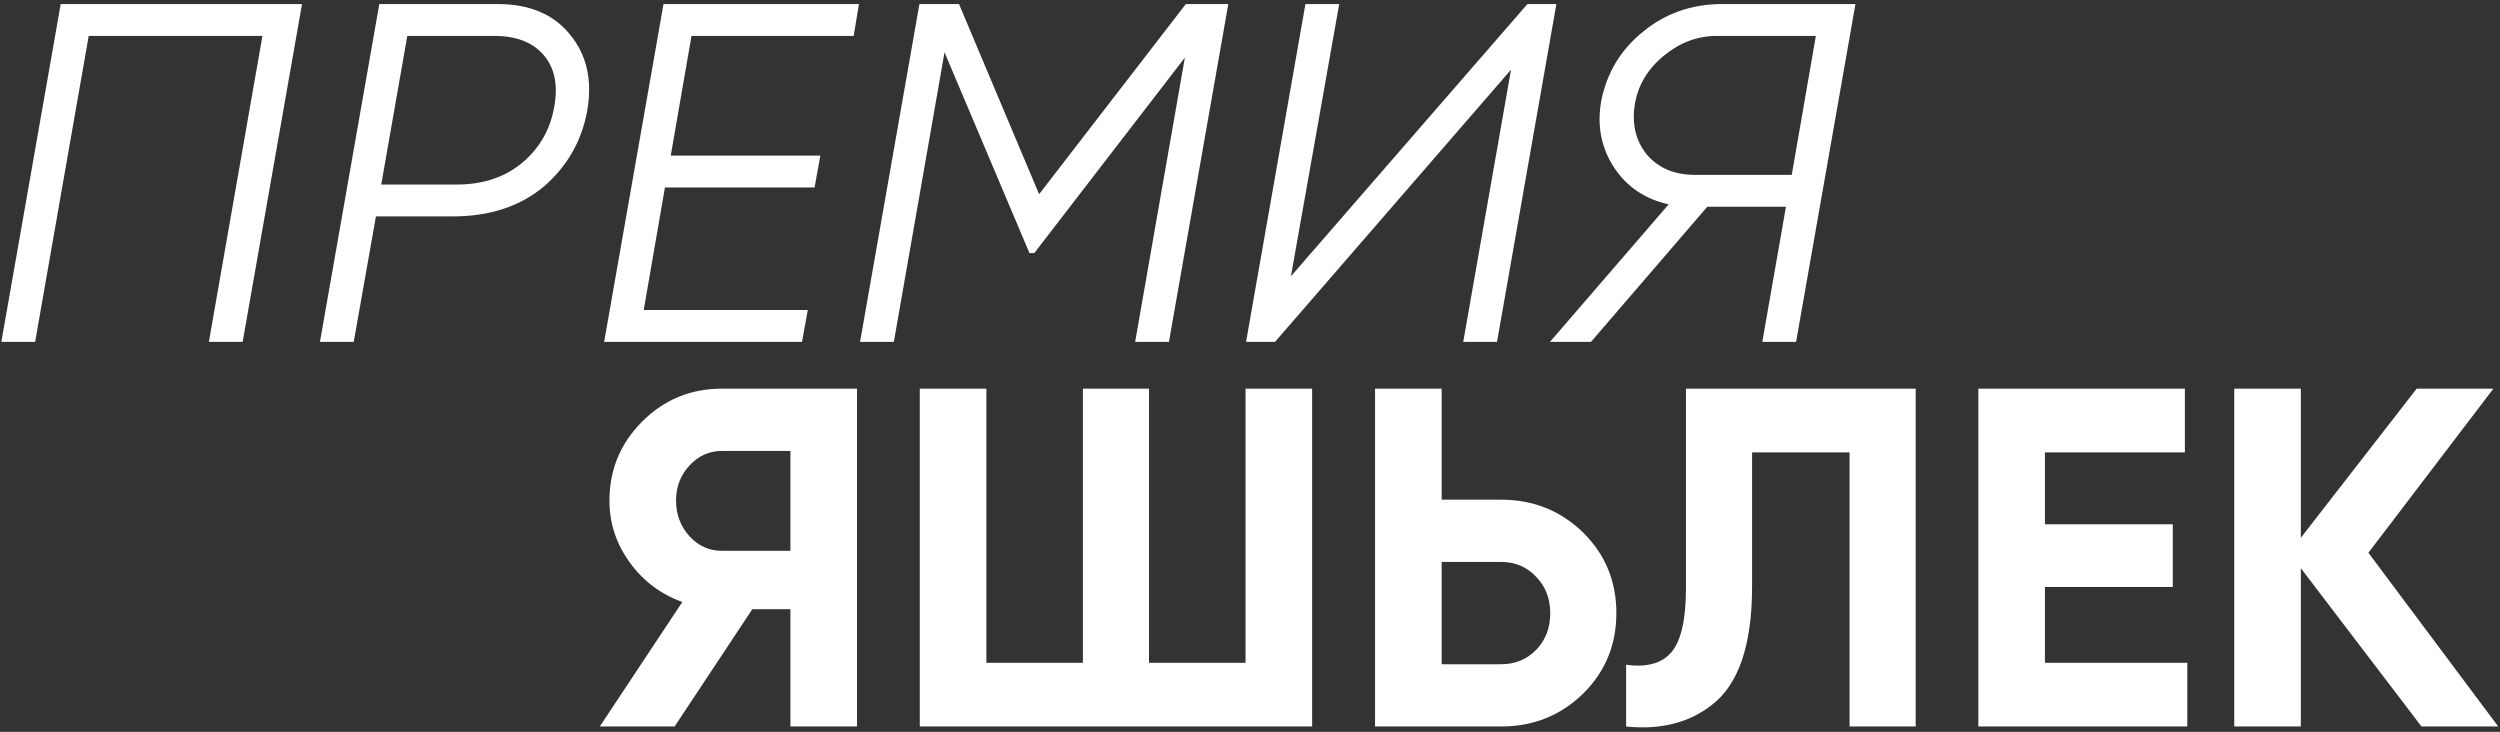 <?xml version="1.0" encoding="UTF-8"?> <svg xmlns="http://www.w3.org/2000/svg" width="468" height="137" viewBox="0 0 468 137" fill="none"><rect x="0" y="0" width="468" height="137" fill="#333333" stroke="none"/><path d="M11.365 0.758H56.538L45.425 64H39.101L49.129 6.721H16.605L6.577 64H0.252L11.365 0.758ZM71.007 0.758H93.142C99.105 0.758 103.622 2.655 106.693 6.45C109.825 10.245 110.91 14.973 109.946 20.634C108.922 26.356 106.212 31.114 101.815 34.909C97.358 38.643 91.666 40.51 84.74 40.51H70.375L66.219 64H59.895L71.007 0.758ZM103.802 19.731C104.465 15.755 103.772 12.593 101.724 10.245C99.677 7.895 96.605 6.721 92.509 6.721H76.247L71.368 34.547H85.462C90.401 34.547 94.497 33.192 97.749 30.482C101.062 27.711 103.08 24.128 103.802 19.731ZM160.798 0.758L159.805 6.721H129.449L125.564 29.127H153.571L152.487 35.09H124.48L120.504 58.037H151.222L150.138 64H113.096L124.209 0.758H160.798ZM221.987 0.758H229.937L218.825 64H212.501L221.806 10.787L193.619 47.376H192.715L176.814 9.793L167.328 64H161.004L172.116 0.758H179.525L194.522 36.354L221.987 0.758ZM238.683 64H233.263L244.375 0.758H250.699L241.665 51.713L285.934 0.758H291.355L280.242 64H273.918L282.862 13.045L238.683 64ZM322.405 0.758H347.341L336.228 64H329.904L334.331 38.703H319.605L297.831 64H290.152L312.377 38.252C307.98 37.288 304.577 34.999 302.168 31.385C299.759 27.711 298.946 23.585 299.729 19.008C300.752 13.708 303.342 9.371 307.498 5.998C311.714 2.505 316.683 0.758 322.405 0.758ZM317.346 32.74H335.415L339.932 6.721H321.411C317.798 6.721 314.485 7.956 311.473 10.425C308.462 12.895 306.655 15.906 306.053 19.46C305.45 23.134 306.173 26.266 308.221 28.856C310.389 31.445 313.431 32.74 317.346 32.74ZM135.138 72.758H160.435V136H147.967V114.046H140.83L126.284 136H112.281L127.73 112.691C123.694 111.245 120.412 108.776 117.882 105.283C115.353 101.789 114.088 97.934 114.088 93.718C114.088 87.936 116.136 82.997 120.231 78.902C124.327 74.806 129.296 72.758 135.138 72.758ZM135.138 103.114H147.967V84.413H135.138C132.789 84.413 130.771 85.316 129.085 87.123C127.399 88.93 126.555 91.128 126.555 93.718C126.555 96.308 127.399 98.537 129.085 100.404C130.771 102.211 132.789 103.114 135.138 103.114ZM233.165 124.074V72.758H245.633V136H172.182V72.758H184.65V124.074H202.719V72.758H215.096V124.074H233.165ZM269.878 93.538H280.99C287.013 93.538 292.133 95.585 296.349 99.681C300.505 103.777 302.583 108.806 302.583 114.769C302.583 120.732 300.505 125.761 296.349 129.857C292.133 133.952 287.013 136 280.99 136H257.41V72.758H269.878V93.538ZM269.878 124.345H280.99C283.64 124.345 285.839 123.442 287.586 121.635C289.332 119.828 290.206 117.539 290.206 114.769C290.206 112.058 289.332 109.8 287.586 107.993C285.839 106.126 283.64 105.192 280.99 105.192H269.878V124.345ZM304.41 136V124.436C308.264 124.978 311.095 124.195 312.902 122.087C314.709 119.919 315.612 115.943 315.612 110.161V72.758H358.617V136H346.239V84.684H327.99V109.8C327.99 120.702 325.49 128.08 320.491 131.934C316.215 135.307 310.854 136.663 304.41 136ZM382.81 109.89V124.074H409.462V136H370.342V72.758H409.01V84.684H382.81V98.145H406.751V109.89H382.81ZM443.366 103.476L467.669 136H453.304L430.717 106.367V136H418.25V72.758H430.717V100.675L452.4 72.758H466.765L443.366 103.476Z" fill="white"></path></svg> 